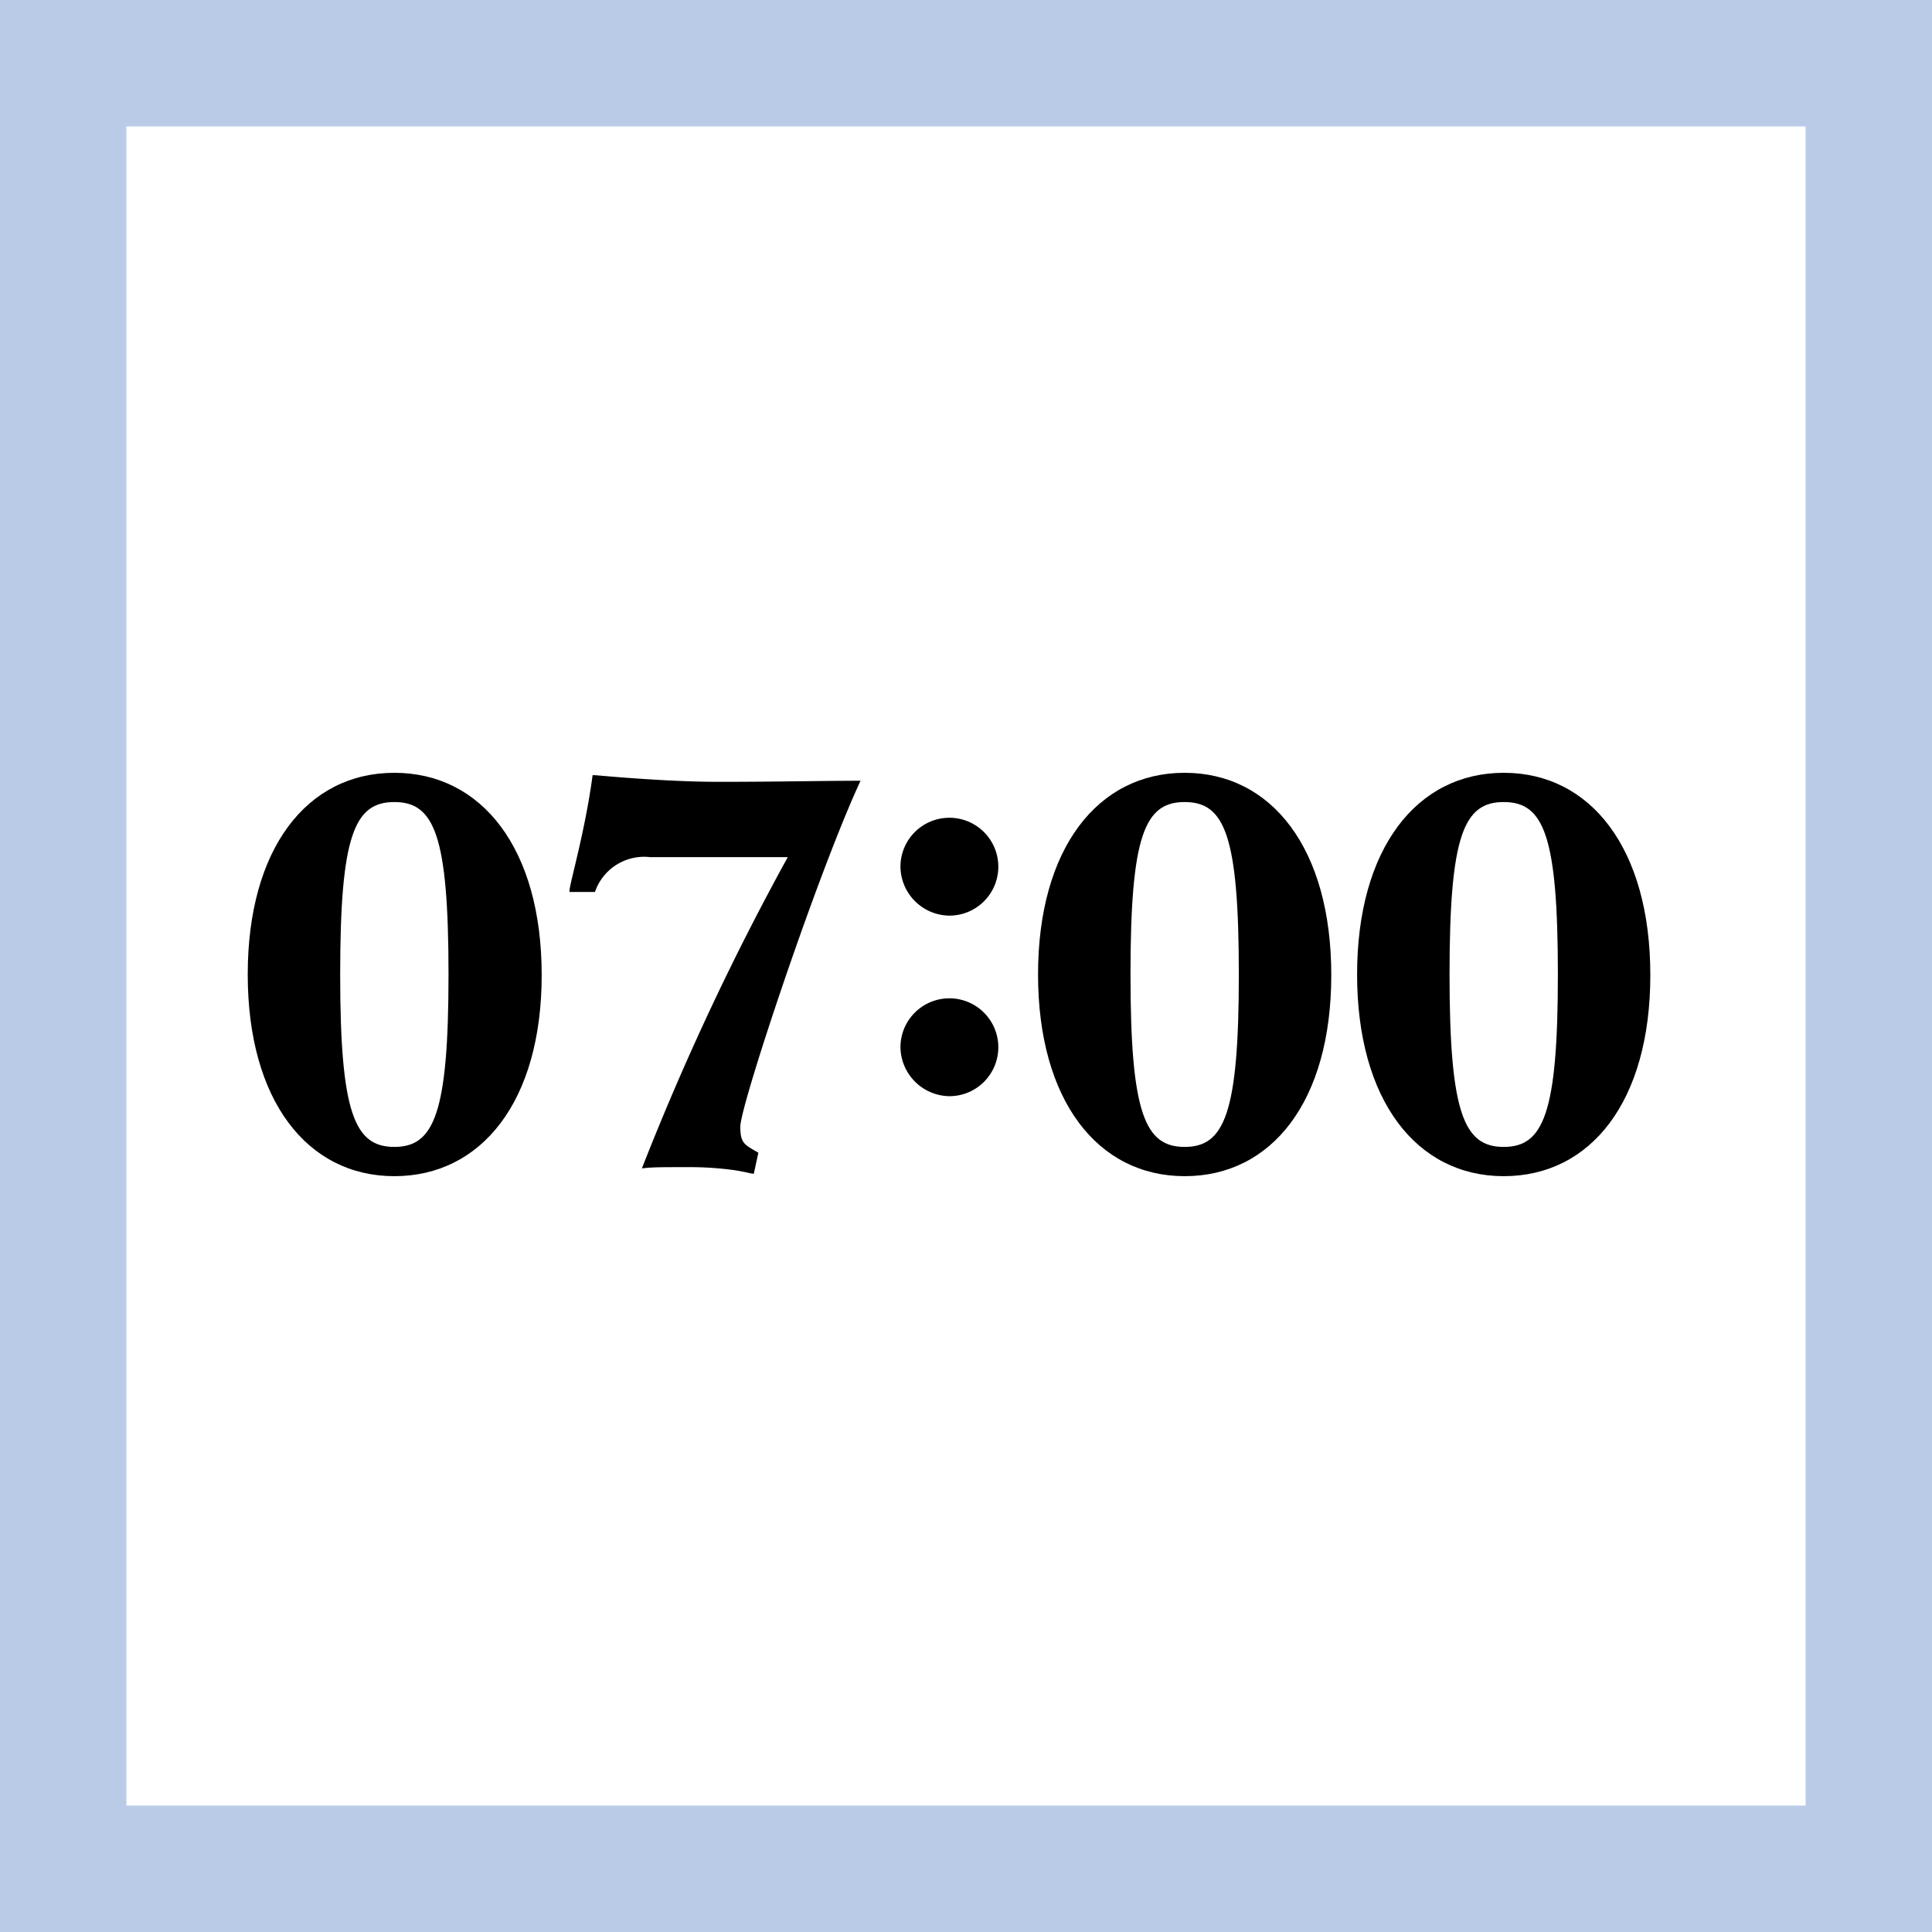 <svg xmlns="http://www.w3.org/2000/svg" viewBox="0 0 107 107"><defs><style>.cls-1{fill:none;stroke:#b9cbe7;stroke-miterlimit:10;stroke-width:7px;}</style></defs><title>アセット 3</title><g id="レイヤー_2" data-name="レイヤー 2"><g id="img_svg"><path d="M21.84,65.14c-4.83,0-8.12-4.2-8.12-11.17S17,42.8,21.84,42.8,30,47,30,54,26.66,65.14,21.84,65.14Zm0-20.72c-2.21,0-3,1.84-3,9.55s.81,9.55,3,9.55,3-1.83,3-9.55S24.05,44.42,21.84,44.42Z"/><path d="M36,47.47a2.88,2.88,0,0,0-3.05,1.93H31.54v-.06c0-.38.87-3.3,1.28-6.41h.06c.13,0,1,.09,2.3.18s3,.19,4.64.19c3.27,0,5.85-.06,7.84-.06C45.29,48.34,41,61.22,41,62.4c0,.94.25,1,1,1.44L41.75,65h-.06c-.1,0-.41-.1-1-.19A18.2,18.2,0,0,0,38,64.64c-1.37,0-1.93,0-2.45.07a146.6,146.6,0,0,1,8.08-17.24Z"/><path d="M49.87,48a2.71,2.71,0,1,1,2.7,2.71A2.74,2.74,0,0,1,49.87,48Zm0,10a2.71,2.71,0,1,1,2.7,2.71A2.75,2.75,0,0,1,49.87,58Z"/><path d="M65.61,65.14c-4.82,0-8.12-4.2-8.12-11.17s3.3-11.17,8.12-11.17S73.73,47,73.73,54,70.43,65.14,65.61,65.14Zm0-20.72c-2.21,0-3,1.84-3,9.55s.81,9.55,3,9.55,3-1.83,3-9.55S67.82,44.42,65.61,44.42Z"/><path d="M83.28,65.14c-4.82,0-8.12-4.2-8.12-11.17s3.3-11.17,8.12-11.17S91.4,47,91.4,54,88.1,65.14,83.28,65.14Zm0-20.72c-2.21,0-3,1.84-3,9.55s.81,9.55,3,9.55,3-1.83,3-9.55S85.49,44.42,83.28,44.42Z"/><rect class="cls-1" x="3.5" y="3.5" width="100" height="100"/></g></g></svg>